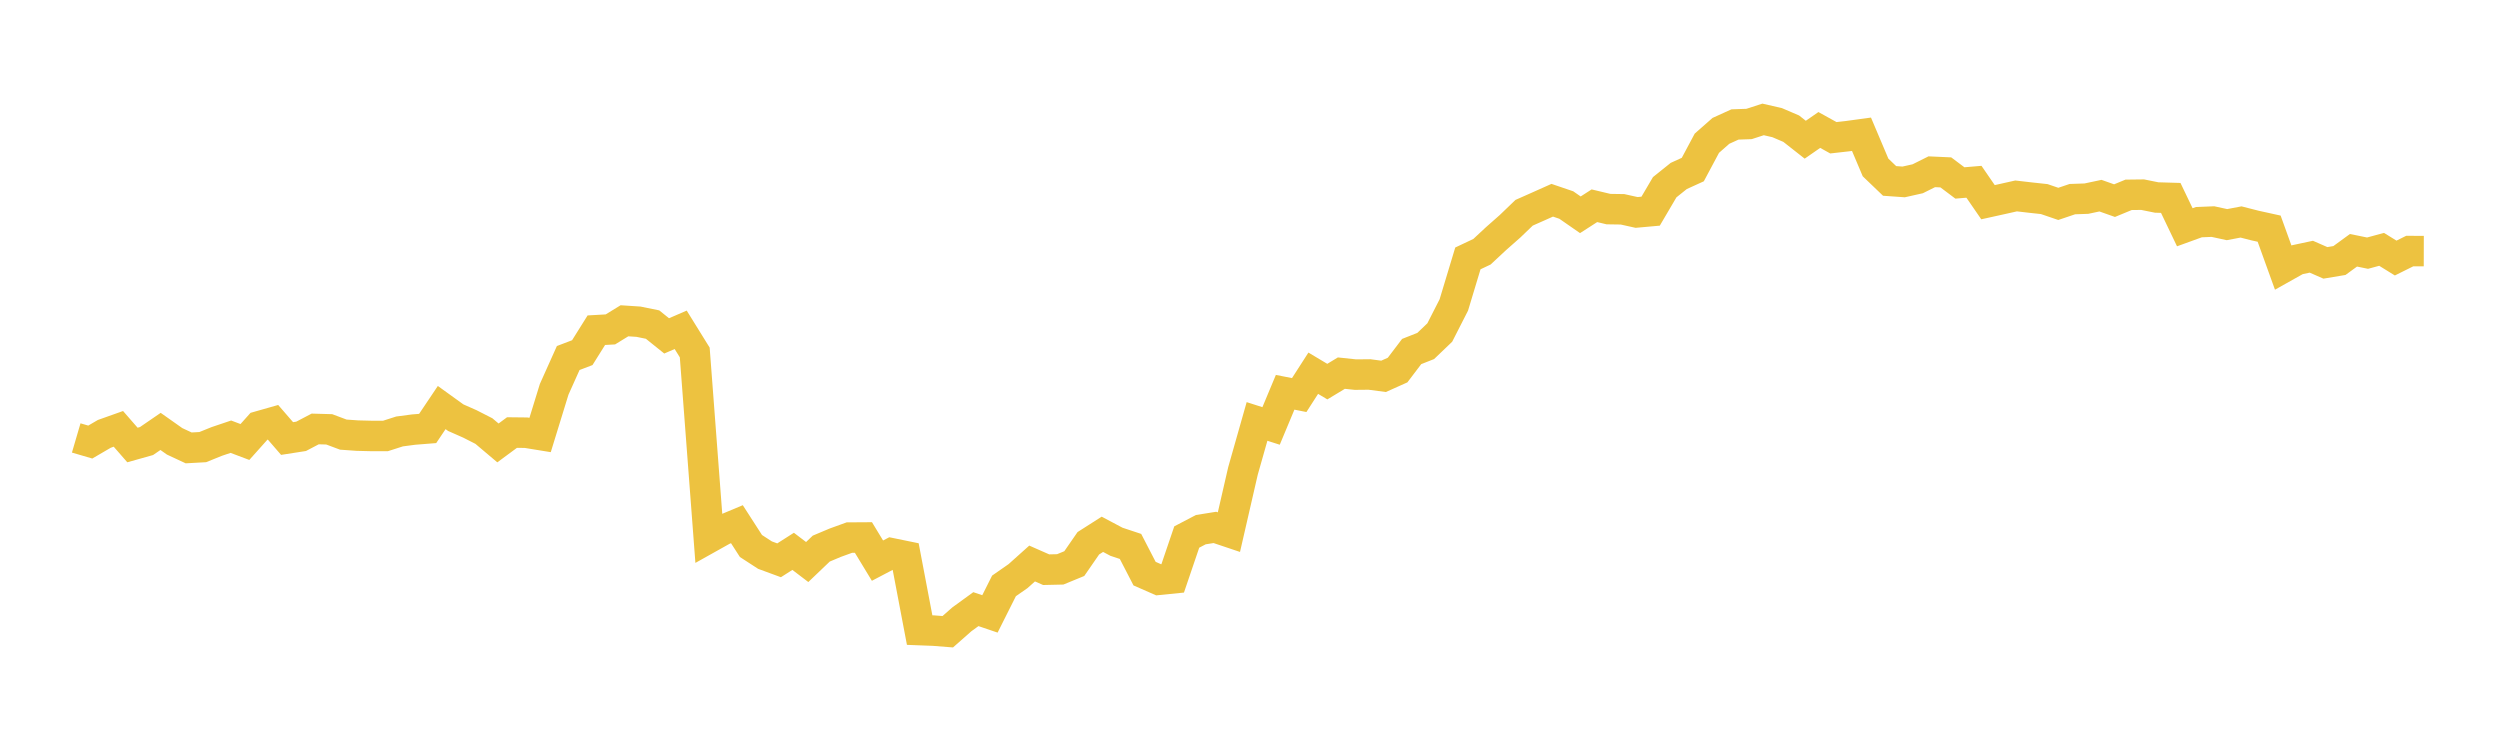 <svg width="164" height="48" xmlns="http://www.w3.org/2000/svg" xmlns:xlink="http://www.w3.org/1999/xlink"><path fill="none" stroke="rgb(237,194,64)" stroke-width="2" d="M5,28.729L5.922,28.999L6.844,28.461L7.766,28.133L8.689,29.192L9.611,28.933L10.533,28.301L11.455,28.952L12.377,29.382L13.299,29.331L14.222,28.958L15.144,28.647L16.066,28.995L16.988,27.964L17.91,27.702L18.832,28.767L19.754,28.623L20.677,28.139L21.599,28.165L22.521,28.511L23.443,28.576L24.365,28.599L25.287,28.599L26.21,28.303L27.132,28.181L28.054,28.108L28.976,26.735L29.898,27.4L30.82,27.807L31.743,28.277L32.665,29.056L33.587,28.375L34.509,28.385L35.431,28.535L36.353,25.54L37.275,23.486L38.198,23.134L39.12,21.661L40.042,21.609L40.964,21.043L41.886,21.104L42.808,21.292L43.731,22.034L44.653,21.635L45.575,23.122L46.497,35.289L47.419,34.773L48.341,34.387L49.263,35.818L50.186,36.417L51.108,36.756L52.03,36.168L52.952,36.869L53.874,35.988L54.796,35.6L55.719,35.266L56.641,35.26L57.563,36.778L58.485,36.294L59.407,36.483L60.329,41.334L61.251,41.369L62.174,41.442L63.096,40.629L64.018,39.959L64.94,40.272L65.862,38.435L66.784,37.793L67.707,36.966L68.629,37.372L69.551,37.351L70.473,36.972L71.395,35.638L72.317,35.05L73.24,35.54L74.162,35.846L75.084,37.63L76.006,38.035L76.928,37.942L77.85,35.229L78.772,34.746L79.695,34.598L80.617,34.908L81.539,30.895L82.461,27.647L83.383,27.942L84.305,25.734L85.228,25.916L86.15,24.483L87.072,25.034L87.994,24.477L88.916,24.575L89.838,24.566L90.76,24.689L91.683,24.275L92.605,23.06L93.527,22.696L94.449,21.813L95.371,20.005L96.293,16.951L97.216,16.515L98.138,15.656L99.06,14.843L99.982,13.957L100.904,13.548L101.826,13.136L102.749,13.45L103.671,14.09L104.593,13.497L105.515,13.717L106.437,13.731L107.359,13.936L108.281,13.853L109.204,12.282L110.126,11.543L111.048,11.123L111.97,9.396L112.892,8.584L113.814,8.165L114.737,8.133L115.659,7.834L116.581,8.046L117.503,8.441L118.425,9.165L119.347,8.526L120.269,9.037L121.192,8.933L122.114,8.807L123.036,10.985L123.958,11.869L124.88,11.934L125.802,11.727L126.725,11.267L127.647,11.309L128.569,12.002L129.491,11.924L130.413,13.264L131.335,13.06L132.257,12.853L133.18,12.96L134.102,13.06L135.024,13.375L135.946,13.063L136.868,13.031L137.79,12.835L138.713,13.162L139.635,12.781L140.557,12.77L141.479,12.956L142.401,12.983L143.323,14.909L144.246,14.574L145.168,14.536L146.09,14.736L147.012,14.561L147.934,14.797L148.856,15L149.778,17.555L150.701,17.037L151.623,16.84L152.545,17.244L153.467,17.09L154.389,16.418L155.311,16.607L156.234,16.357L157.156,16.928L158.078,16.47L159,16.472"></path></svg>